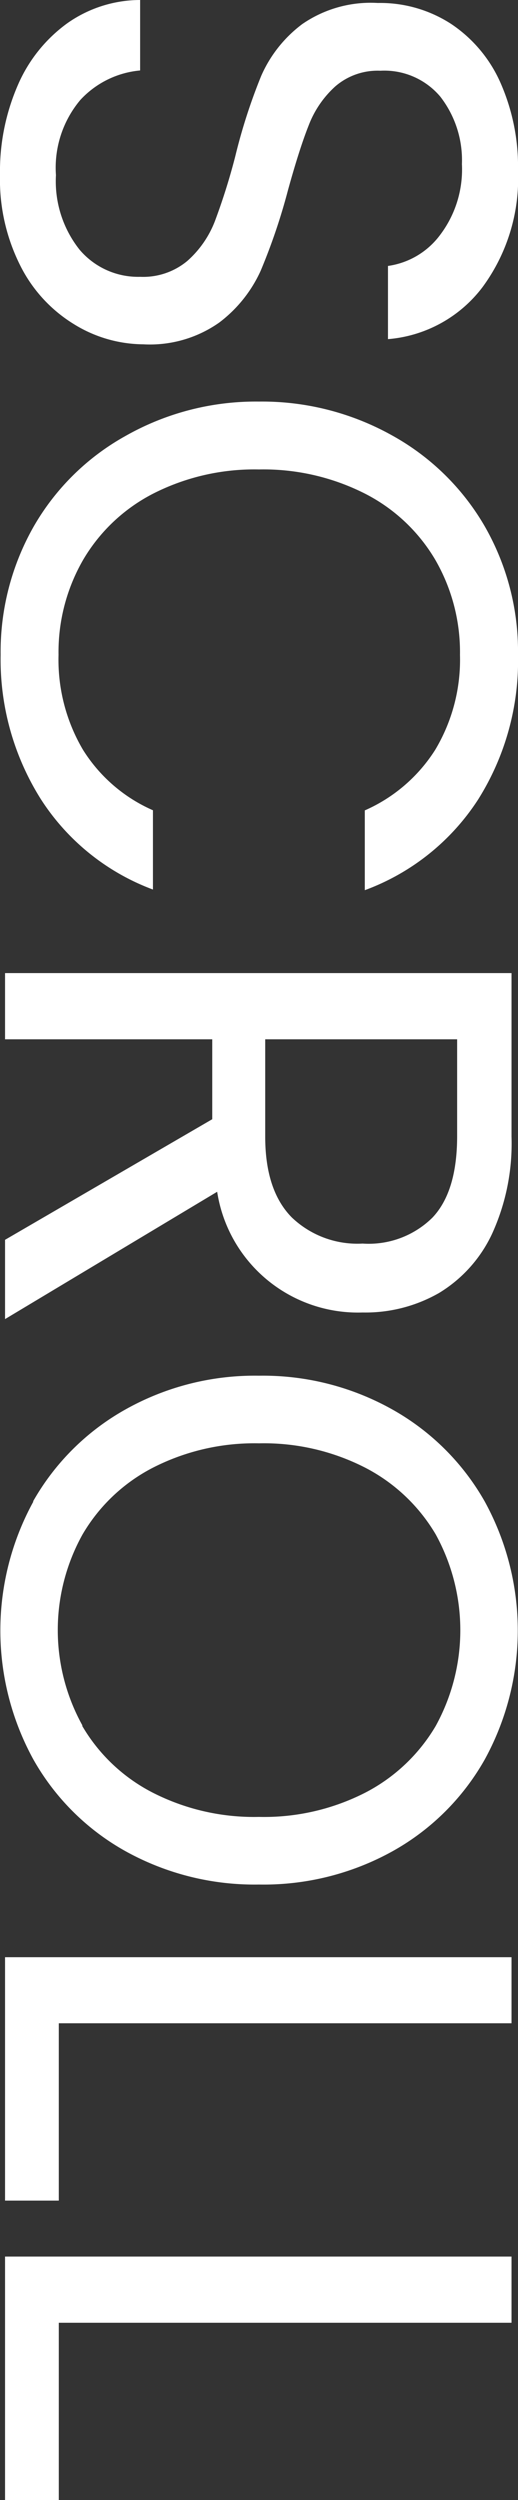 <svg xmlns="http://www.w3.org/2000/svg" viewBox="0 0 40 193"><rect x="0" y="0" width="40" height="193" fill="#333333" stroke="none"/><defs><style>.cls-1{fill:#fff;}</style></defs><title>scrollText_1</title><g id="Layer_2" data-name="Layer 2"><g id="레이어_1" data-name="레이어 1"><path class="cls-1" d="M1.37,6.59A11.53,11.53,0,0,1,5.19,1.8,9.79,9.79,0,0,1,10.82,0V5.44A7.15,7.15,0,0,0,6.2,7.72a8.13,8.13,0,0,0-1.88,5.8,8.5,8.5,0,0,0,1.82,5.75,5.92,5.92,0,0,0,4.68,2.1,5.32,5.32,0,0,0,3.65-1.23,7.87,7.87,0,0,0,2.13-3.08,49.27,49.27,0,0,0,1.57-5,43.77,43.77,0,0,1,2-6.2,10,10,0,0,1,3.17-4A9.3,9.3,0,0,1,29.17.23a10.06,10.06,0,0,1,5.67,1.62,10.6,10.6,0,0,1,3.82,4.57A16.05,16.05,0,0,1,40,13.18a14.16,14.16,0,0,1-2.75,9,10.18,10.18,0,0,1-7.29,4V20.53a6.06,6.06,0,0,0,4-2.36,8.38,8.38,0,0,0,1.71-5.5A8,8,0,0,0,34,7.46a5.65,5.65,0,0,0-4.63-2,5,5,0,0,0-3.48,1.21,7.8,7.8,0,0,0-2.05,3c-.47,1.18-1,2.83-1.6,5a46.72,46.72,0,0,1-2.11,6.23,10.38,10.38,0,0,1-3.2,4,9.29,9.29,0,0,1-5.86,1.68A10.29,10.29,0,0,1,5.67,25a11.14,11.14,0,0,1-4.1-4.49,14.78,14.78,0,0,1-1.57-7A16.73,16.73,0,0,1,1.37,6.59Z"/><path class="cls-1" d="M30.27,33.61a18.73,18.73,0,0,1,7.15,7A19.44,19.44,0,0,1,40,50.55a20.11,20.11,0,0,1-3.08,11.17,17.7,17.7,0,0,1-8.75,7V62.56a12.28,12.28,0,0,0,5.44-4.68,13.56,13.56,0,0,0,1.91-7.32,14.25,14.25,0,0,0-1.91-7.35,13.32,13.32,0,0,0-5.42-5.1A17.32,17.32,0,0,0,20,36.24a17.22,17.22,0,0,0-8.16,1.86,13.34,13.34,0,0,0-5.41,5.1,14.25,14.25,0,0,0-1.91,7.35,13.69,13.69,0,0,0,1.88,7.32,12.09,12.09,0,0,0,5.41,4.68v6.12a17.57,17.57,0,0,1-8.67-7A20.22,20.22,0,0,1,.05,50.55a19.57,19.57,0,0,1,2.55-9.9,18.59,18.59,0,0,1,7.1-7A20.4,20.4,0,0,1,20,31,20.57,20.57,0,0,1,30.27,33.61Z"/><path class="cls-1" d="M.39,95.71l16-9.31V80.23H.39V75.12H39.5V87.75A16.77,16.77,0,0,1,38,95.24a10.57,10.57,0,0,1-4.09,4.57A11.43,11.43,0,0,1,28,101.32,11,11,0,0,1,16.77,92L.39,101.83ZM20.48,80.23v7.52q0,4.15,2.05,6.23A7.33,7.33,0,0,0,28,96a7,7,0,0,0,5.39-2q1.9-2,1.91-6.25V80.23Z"/><path class="cls-1" d="M2.55,115.91a18.7,18.7,0,0,1,7.13-7.1A20.4,20.4,0,0,1,20,106.2a20.42,20.42,0,0,1,10.3,2.61,18.7,18.7,0,0,1,7.13,7.1,20.71,20.71,0,0,1,0,19.92,18.52,18.52,0,0,1-7.1,7.07A20.51,20.51,0,0,1,20,145.48a20.54,20.54,0,0,1-10.32-2.58,18.51,18.51,0,0,1-7.1-7.07,20.71,20.71,0,0,1,0-19.92Zm3.79,17.31a13.37,13.37,0,0,0,5.44,5.16A17.2,17.2,0,0,0,20,140.26a17.15,17.15,0,0,0,8.22-1.88,13.52,13.52,0,0,0,5.42-5.13,15.34,15.34,0,0,0,0-14.81,13.53,13.53,0,0,0-5.42-5.13A17.15,17.15,0,0,0,20,111.42a17.2,17.2,0,0,0-8.19,1.88,13.4,13.4,0,0,0-5.44,5.16,15.2,15.2,0,0,0,0,14.75Z"/><path class="cls-1" d="M4.54,156.19v13.69H.39V151.09H39.5v5.1Z"/><path class="cls-1" d="M4.54,179.31V193H.39V174.2H39.5v5.11Z"/></g></g></svg>